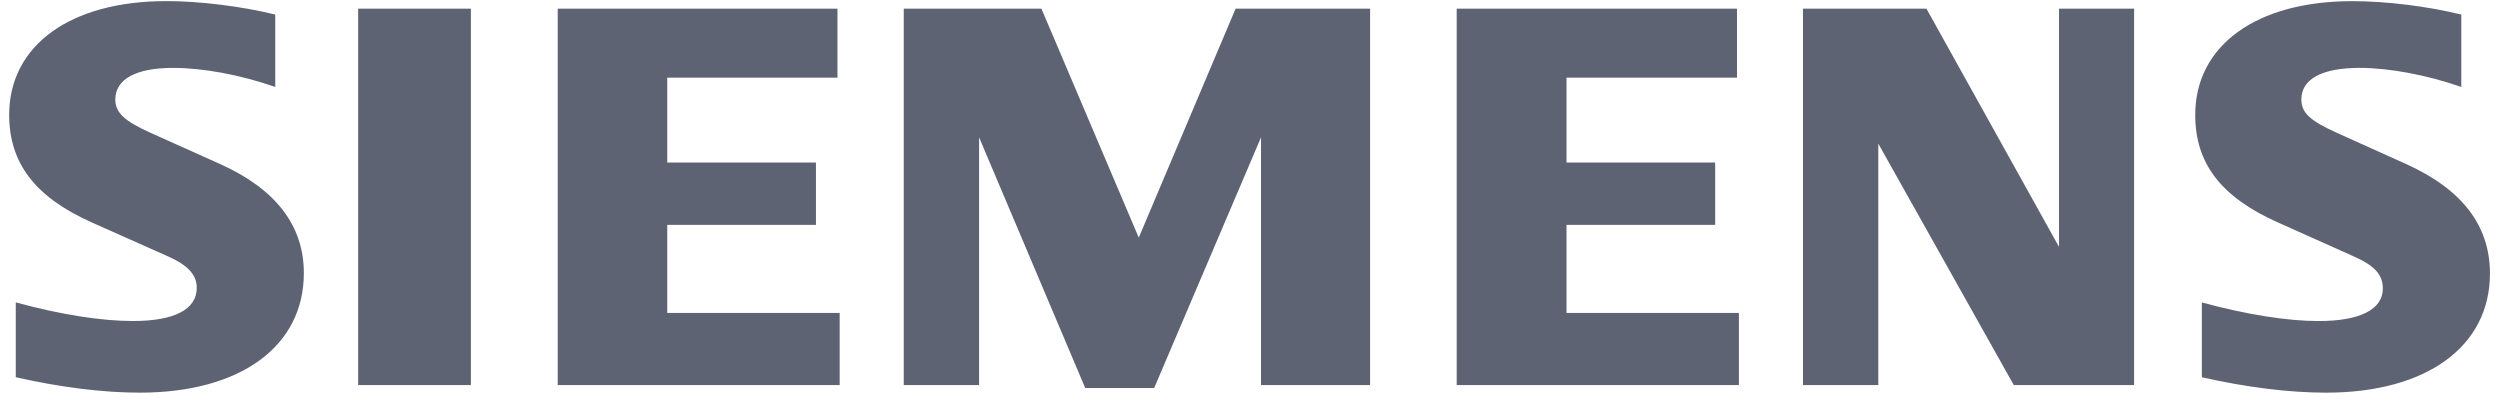 <svg width="166" height="27" viewBox="0 0 166 27" fill="none" xmlns="http://www.w3.org/2000/svg">
<path fill-rule="evenodd" clip-rule="evenodd" d="M18.276 0.967V5.774C15.99 4.974 13.487 4.508 11.491 4.508C9.028 4.508 7.657 5.258 7.657 6.607C7.657 7.467 8.257 8.038 9.978 8.811L14.607 10.888C18.31 12.552 20.176 14.979 20.176 18.133C20.176 23.001 15.963 26.072 9.285 26.072C6.849 26.072 4.032 25.723 1.047 25.048V20.08C4.006 20.885 6.716 21.315 8.824 21.315C11.585 21.315 13.064 20.546 13.064 19.112C13.064 18.251 12.486 17.618 11.164 17.027L6.097 14.771C2.342 13.096 0.609 10.839 0.609 7.623C0.609 3.013 4.669 0.073 11.04 0.073C13.27 0.073 16.016 0.413 18.276 0.967ZM23.781 0.577H31.267V25.568H23.781V0.577ZM55.608 0.577V5.156H44.306V10.792H54.179V14.933H44.306V20.777H55.754V25.568H37.032V0.577H55.608ZM90.975 0.577V25.568H83.732V9.119L76.637 25.763H72.058L65.011 9.119V25.568H60.009V0.577H69.151L75.614 15.778L82.043 0.577H90.975ZM115.336 0.577V5.156H104.017V10.792H113.887V14.933H104.017V20.777H115.463V25.568H96.724V0.577H115.336ZM141.704 0.577V25.568H133.715L124.72 9.54V25.568H119.717V0.577H127.917L136.719 16.394V0.577H141.704ZM163.43 0.967V5.774C161.161 4.98 158.642 4.508 156.684 4.508C154.181 4.508 152.811 5.246 152.811 6.599C152.811 7.481 153.371 8.008 155.151 8.812L159.76 10.889C163.489 12.571 165.333 14.977 165.333 18.168C165.333 23.009 161.116 26.073 154.452 26.073C152.013 26.073 149.184 25.723 146.203 25.05V20.082C149.158 20.885 151.863 21.317 153.958 21.317C156.7 21.317 158.22 20.548 158.22 19.159C158.22 18.241 157.687 17.648 156.301 17.029L151.255 14.772C147.476 13.085 145.763 10.854 145.763 7.625C145.763 3.018 149.826 0.077 156.182 0.077C158.419 0.074 161.175 0.413 163.43 0.967Z" fill="#5E6374"/>
</svg>
